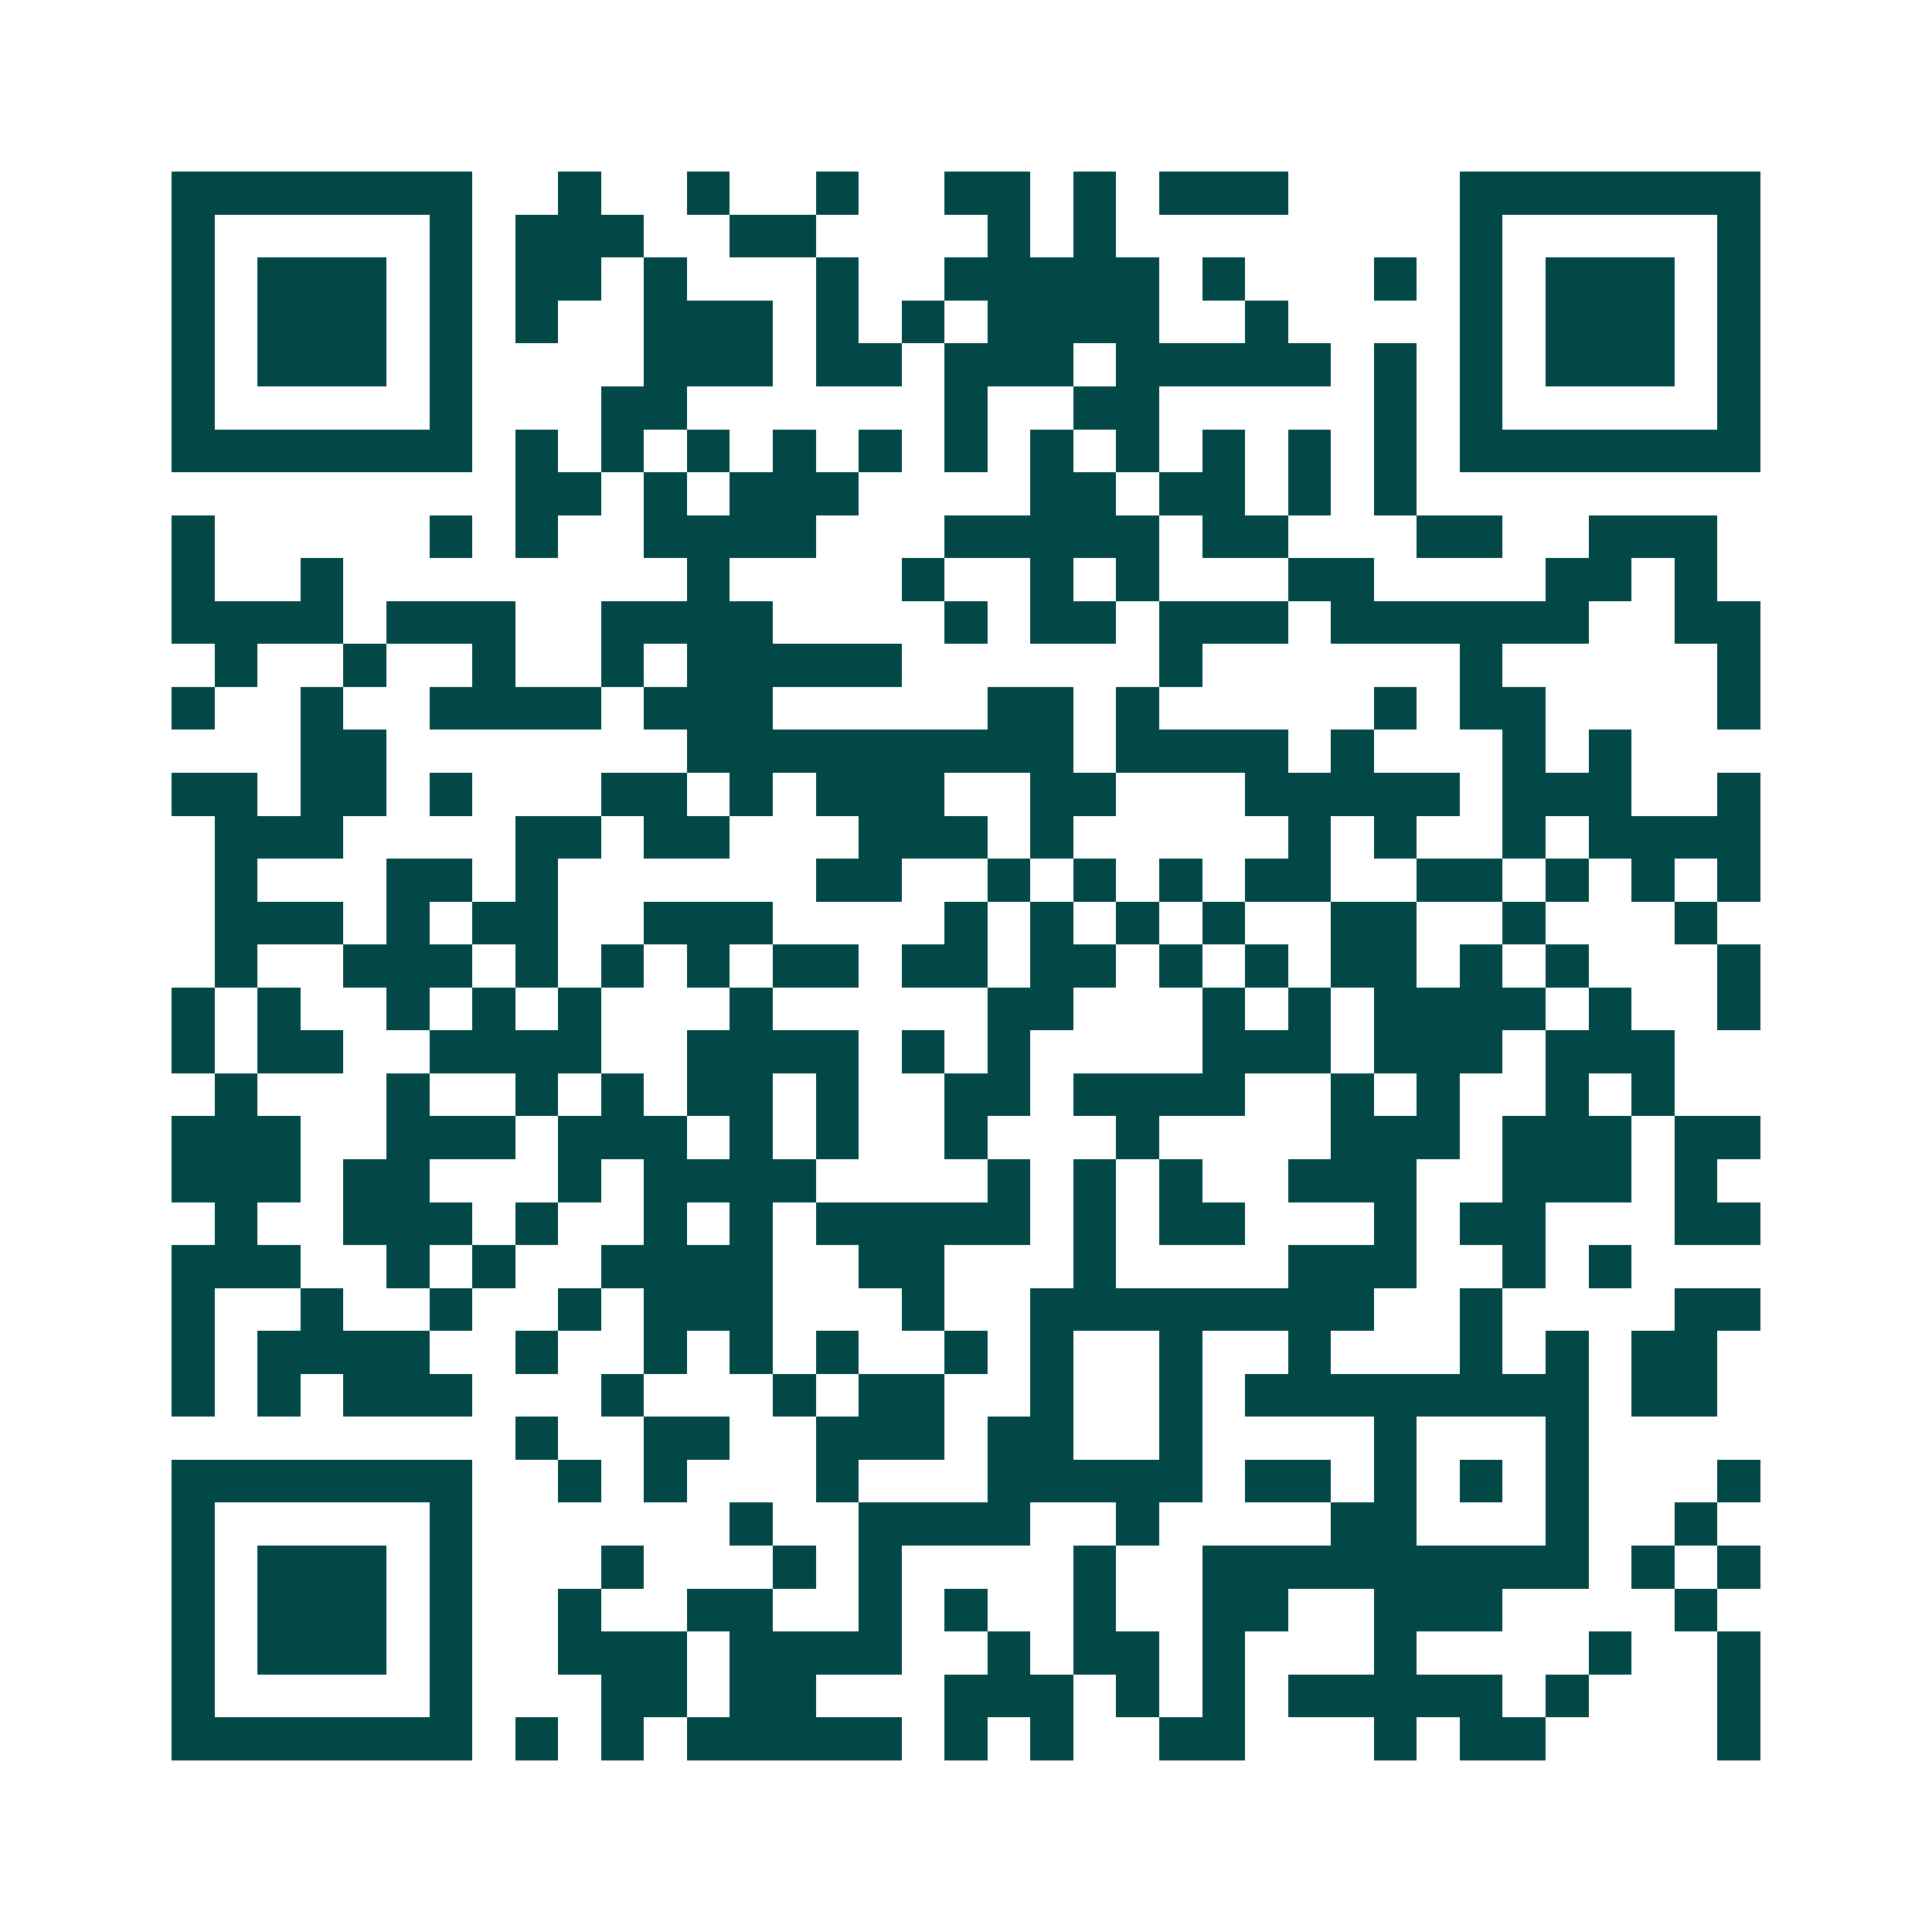 <svg xmlns="http://www.w3.org/2000/svg" width="200" height="200" viewBox="0 0 45 45" shape-rendering="crispEdges"><path fill="#ffffff" d="M0 0h45v45H0z"/><path stroke="#014847" d="M4 4.5h7m2 0h1m2 0h1m2 0h1m2 0h2m1 0h1m1 0h3m4 0h7M4 5.5h1m5 0h1m1 0h3m2 0h2m4 0h1m1 0h1m8 0h1m5 0h1M4 6.5h1m1 0h3m1 0h1m1 0h2m1 0h1m3 0h1m2 0h5m1 0h1m3 0h1m1 0h1m1 0h3m1 0h1M4 7.5h1m1 0h3m1 0h1m1 0h1m2 0h3m1 0h1m1 0h1m1 0h4m2 0h1m4 0h1m1 0h3m1 0h1M4 8.5h1m1 0h3m1 0h1m4 0h3m1 0h2m1 0h3m1 0h5m1 0h1m1 0h1m1 0h3m1 0h1M4 9.5h1m5 0h1m3 0h2m6 0h1m2 0h2m5 0h1m1 0h1m5 0h1M4 10.5h7m1 0h1m1 0h1m1 0h1m1 0h1m1 0h1m1 0h1m1 0h1m1 0h1m1 0h1m1 0h1m1 0h1m1 0h7M12 11.5h2m1 0h1m1 0h3m4 0h2m1 0h2m1 0h1m1 0h1M4 12.5h1m5 0h1m1 0h1m2 0h4m3 0h5m1 0h2m3 0h2m2 0h3M4 13.5h1m2 0h1m8 0h1m4 0h1m2 0h1m1 0h1m3 0h2m4 0h2m1 0h1M4 14.5h4m1 0h3m2 0h4m4 0h1m1 0h2m1 0h3m1 0h6m2 0h2M5 15.5h1m2 0h1m2 0h1m2 0h1m1 0h5m6 0h1m6 0h1m5 0h1M4 16.5h1m2 0h1m2 0h4m1 0h3m5 0h2m1 0h1m5 0h1m1 0h2m4 0h1M7 17.5h2m7 0h9m1 0h4m1 0h1m3 0h1m1 0h1M4 18.5h2m1 0h2m1 0h1m3 0h2m1 0h1m1 0h3m2 0h2m3 0h5m1 0h3m2 0h1M5 19.5h3m4 0h2m1 0h2m3 0h3m1 0h1m5 0h1m1 0h1m2 0h1m1 0h4M5 20.5h1m3 0h2m1 0h1m6 0h2m2 0h1m1 0h1m1 0h1m1 0h2m2 0h2m1 0h1m1 0h1m1 0h1M5 21.5h3m1 0h1m1 0h2m2 0h3m4 0h1m1 0h1m1 0h1m1 0h1m2 0h2m2 0h1m3 0h1M5 22.5h1m2 0h3m1 0h1m1 0h1m1 0h1m1 0h2m1 0h2m1 0h2m1 0h1m1 0h1m1 0h2m1 0h1m1 0h1m3 0h1M4 23.5h1m1 0h1m2 0h1m1 0h1m1 0h1m3 0h1m5 0h2m3 0h1m1 0h1m1 0h4m1 0h1m2 0h1M4 24.5h1m1 0h2m2 0h4m2 0h4m1 0h1m1 0h1m4 0h3m1 0h3m1 0h3M5 25.5h1m3 0h1m2 0h1m1 0h1m1 0h2m1 0h1m2 0h2m1 0h4m2 0h1m1 0h1m2 0h1m1 0h1M4 26.5h3m2 0h3m1 0h3m1 0h1m1 0h1m2 0h1m3 0h1m4 0h3m1 0h3m1 0h2M4 27.5h3m1 0h2m3 0h1m1 0h4m4 0h1m1 0h1m1 0h1m2 0h3m2 0h3m1 0h1M5 28.5h1m2 0h3m1 0h1m2 0h1m1 0h1m1 0h5m1 0h1m1 0h2m3 0h1m1 0h2m3 0h2M4 29.5h3m2 0h1m1 0h1m2 0h4m2 0h2m3 0h1m4 0h3m2 0h1m1 0h1M4 30.5h1m2 0h1m2 0h1m2 0h1m1 0h3m3 0h1m2 0h8m2 0h1m4 0h2M4 31.5h1m1 0h4m2 0h1m2 0h1m1 0h1m1 0h1m2 0h1m1 0h1m2 0h1m2 0h1m3 0h1m1 0h1m1 0h2M4 32.5h1m1 0h1m1 0h3m3 0h1m3 0h1m1 0h2m2 0h1m2 0h1m1 0h8m1 0h2M12 33.5h1m2 0h2m2 0h3m1 0h2m2 0h1m4 0h1m3 0h1M4 34.5h7m2 0h1m1 0h1m3 0h1m3 0h5m1 0h2m1 0h1m1 0h1m1 0h1m3 0h1M4 35.5h1m5 0h1m6 0h1m2 0h4m2 0h1m4 0h2m3 0h1m2 0h1M4 36.5h1m1 0h3m1 0h1m3 0h1m3 0h1m1 0h1m4 0h1m2 0h9m1 0h1m1 0h1M4 37.5h1m1 0h3m1 0h1m2 0h1m2 0h2m2 0h1m1 0h1m2 0h1m2 0h2m2 0h3m4 0h1M4 38.5h1m1 0h3m1 0h1m2 0h3m1 0h4m2 0h1m1 0h2m1 0h1m3 0h1m4 0h1m2 0h1M4 39.5h1m5 0h1m3 0h2m1 0h2m3 0h3m1 0h1m1 0h1m1 0h5m1 0h1m3 0h1M4 40.5h7m1 0h1m1 0h1m1 0h5m1 0h1m1 0h1m2 0h2m3 0h1m1 0h2m4 0h1"/></svg>
